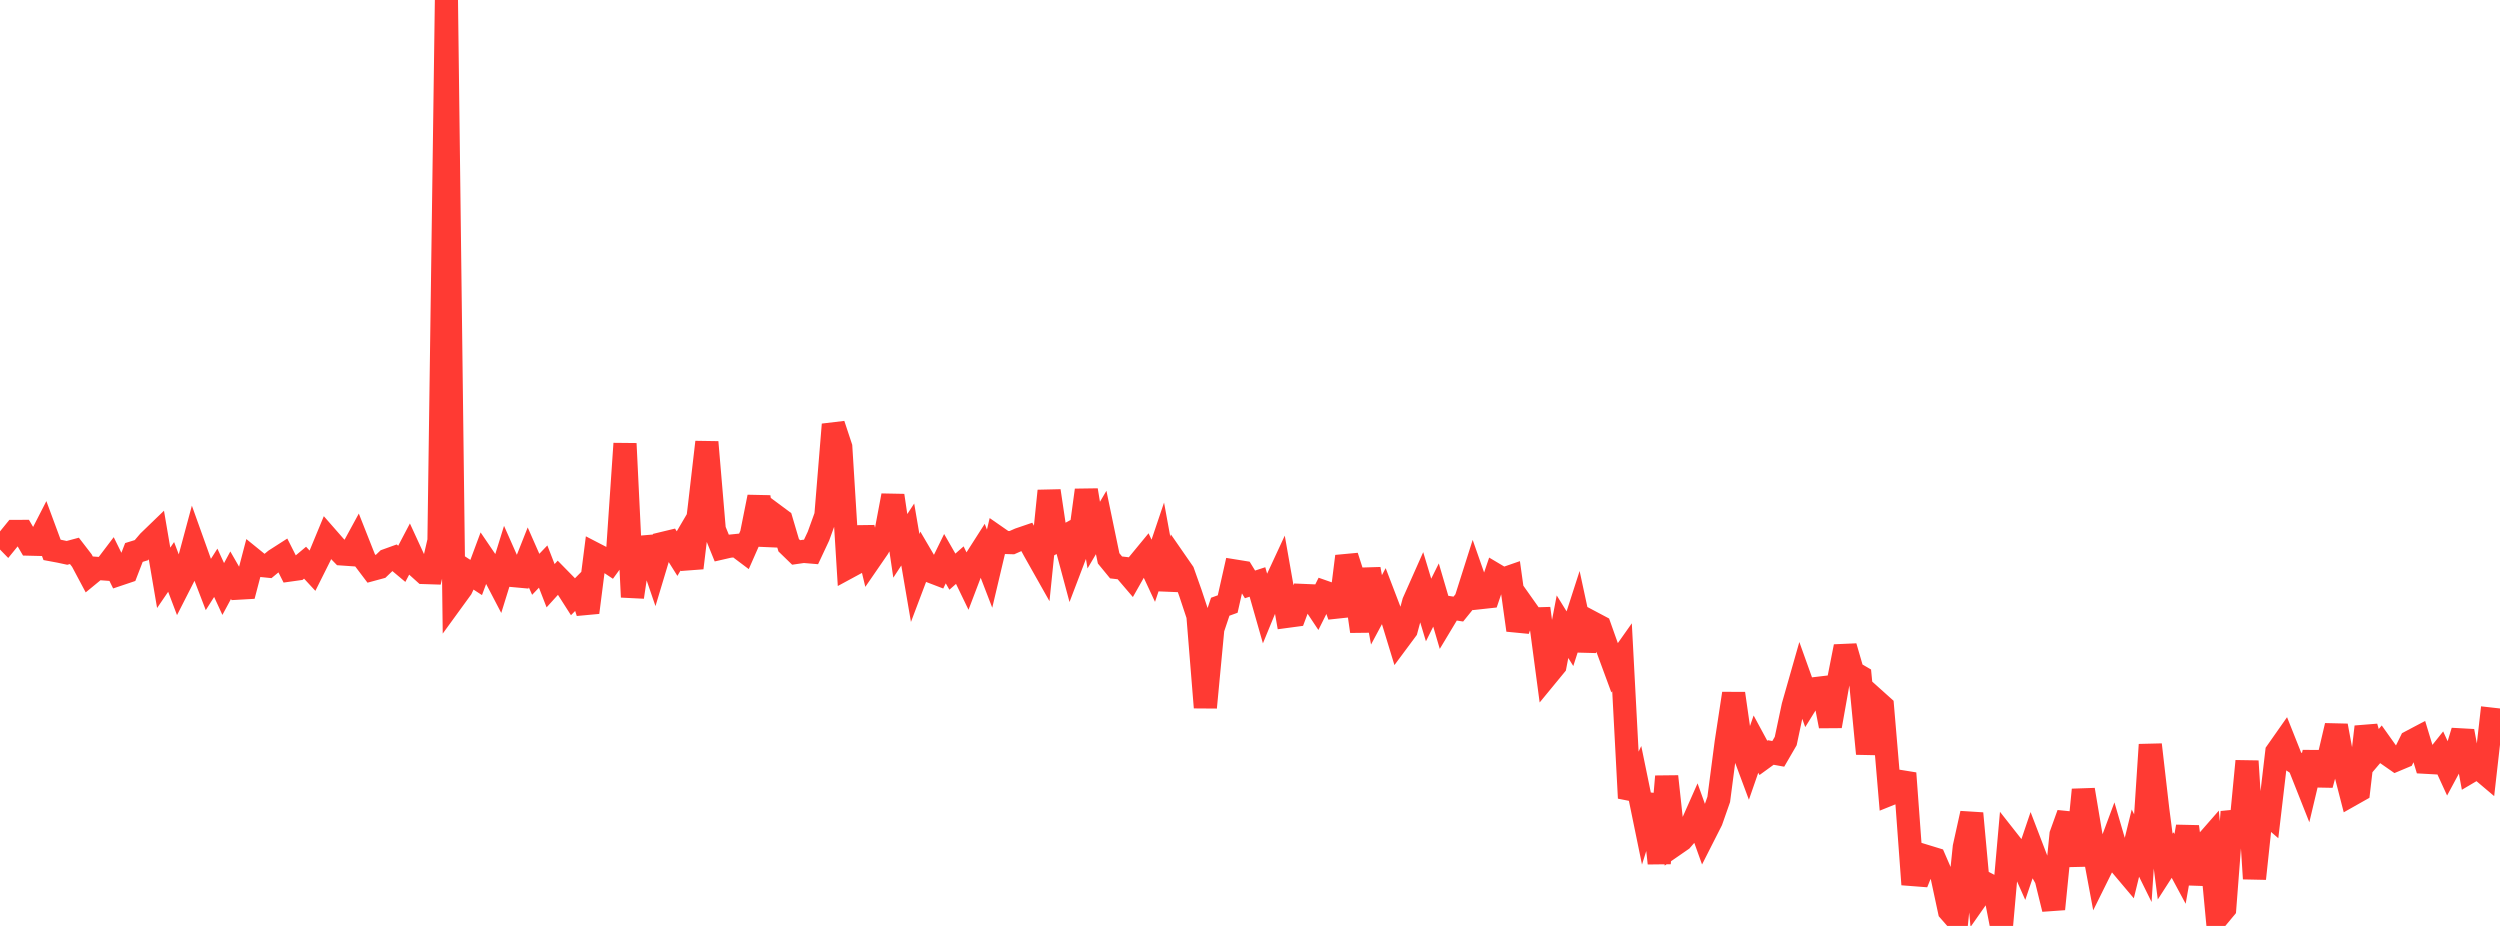<?xml version="1.0" standalone="no"?>
<!DOCTYPE svg PUBLIC "-//W3C//DTD SVG 1.1//EN" "http://www.w3.org/Graphics/SVG/1.1/DTD/svg11.dtd">

<svg width="135" height="50" viewBox="0 0 135 50" preserveAspectRatio="none" 
  xmlns="http://www.w3.org/2000/svg"
  xmlns:xlink="http://www.w3.org/1999/xlink">


<polyline points="0.0, 28.78 0.402, 29.192 0.804, 28.697 1.205, 28.696 1.607, 29.384 2.009, 29.394 2.411, 28.61 2.812, 29.694 3.214, 29.769 3.616, 29.855 4.018, 29.747 4.42, 30.269 4.821, 31.022 5.223, 30.692 5.625, 30.722 6.027, 30.192 6.429, 31.009 6.83, 30.874 7.232, 29.833 7.634, 29.709 8.036, 29.238 8.438, 28.85 8.839, 31.202 9.241, 30.613 9.643, 31.675 10.045, 30.886 10.446, 29.395 10.848, 30.517 11.25, 31.564 11.652, 30.931 12.054, 31.806 12.455, 31.062 12.857, 31.761 13.259, 31.738 13.661, 30.205 14.062, 30.53 14.464, 30.571 14.866, 30.239 15.268, 29.981 15.67, 30.778 16.071, 30.722 16.473, 30.385 16.875, 30.819 17.277, 30.015 17.679, 29.043 18.08, 29.501 18.482, 29.914 18.884, 29.942 19.286, 29.204 19.688, 30.221 20.089, 30.751 20.491, 30.642 20.893, 30.256 21.295, 30.111 21.696, 30.447 22.098, 29.681 22.5, 30.554 22.902, 30.916 23.304, 30.929 23.705, 29.2 24.107, 0.0 24.509, 32.324 24.911, 31.771 25.312, 30.923 25.714, 31.185 26.116, 30.103 26.518, 30.695 26.92, 31.466 27.321, 30.173 27.723, 31.081 28.125, 31.118 28.527, 30.101 28.929, 31.013 29.33, 30.594 29.732, 31.629 30.134, 31.186 30.536, 31.596 30.938, 32.226 31.339, 31.821 31.741, 33.072 32.143, 29.927 32.545, 30.135 32.946, 30.402 33.348, 29.848 33.75, 23.955 34.152, 32.24 34.554, 29.551 34.955, 29.517 35.357, 30.69 35.759, 29.353 36.161, 29.256 36.562, 29.895 36.964, 29.21 37.366, 30.668 37.768, 27.345 38.17, 23.875 38.571, 28.601 38.973, 29.59 39.375, 29.498 39.777, 29.457 40.179, 29.759 40.58, 28.849 40.982, 26.837 41.384, 29.421 41.786, 27.787 42.188, 28.085 42.589, 29.442 42.991, 29.832 43.393, 29.774 43.795, 29.808 44.196, 28.953 44.598, 27.841 45.0, 22.924 45.402, 24.14 45.804, 30.629 46.205, 30.412 46.607, 28.492 47.009, 30.179 47.411, 29.595 47.812, 28.895 48.214, 26.76 48.616, 29.477 49.018, 28.863 49.42, 31.213 49.821, 30.152 50.223, 30.838 50.625, 30.992 51.027, 30.169 51.429, 30.87 51.83, 30.517 52.232, 31.35 52.634, 30.294 53.036, 29.665 53.438, 30.708 53.839, 29.012 54.241, 29.291 54.643, 29.303 55.045, 29.125 55.446, 28.988 55.848, 29.73 56.25, 30.443 56.652, 26.508 57.054, 29.206 57.455, 28.986 57.857, 30.484 58.259, 29.429 58.661, 26.47 59.062, 28.896 59.464, 28.214 59.866, 30.151 60.268, 30.641 60.67, 30.688 61.071, 31.157 61.473, 30.447 61.875, 29.959 62.277, 30.821 62.679, 29.628 63.08, 31.818 63.482, 30.321 63.884, 30.901 64.286, 32.034 64.688, 33.245 65.089, 38.204 65.491, 33.962 65.893, 32.763 66.295, 32.618 66.696, 30.837 67.098, 30.902 67.5, 31.558 67.902, 31.426 68.304, 32.836 68.705, 31.86 69.107, 30.993 69.509, 33.28 69.911, 33.226 70.312, 32.152 70.714, 32.169 71.116, 32.774 71.518, 31.969 71.92, 32.11 72.321, 33.253 72.723, 30.042 73.125, 31.292 73.527, 34.091 73.929, 30.728 74.33, 32.931 74.732, 32.18 75.134, 33.23 75.536, 34.548 75.938, 34.007 76.339, 32.513 76.741, 31.608 77.143, 32.94 77.545, 32.131 77.946, 33.497 78.348, 32.828 78.75, 32.89 79.152, 32.394 79.554, 31.127 79.955, 32.271 80.357, 32.227 80.759, 31.041 81.161, 31.28 81.562, 31.141 81.964, 34.026 82.366, 32.858 82.768, 33.426 83.17, 33.414 83.571, 36.427 83.973, 35.938 84.375, 33.842 84.777, 34.49 85.179, 33.243 85.58, 35.103 85.982, 33.625 86.384, 33.838 86.786, 34.97 87.188, 36.06 87.589, 35.492 87.991, 43.095 88.393, 42.245 88.795, 44.202 89.196, 42.93 89.598, 46.615 90.0, 41.928 90.402, 45.632 90.804, 45.354 91.205, 44.891 91.607, 43.983 92.009, 45.105 92.411, 44.312 92.812, 43.168 93.214, 40.09 93.616, 37.451 94.018, 40.259 94.42, 41.339 94.821, 40.183 95.223, 40.927 95.625, 40.635 96.027, 40.708 96.429, 40.015 96.83, 38.122 97.232, 36.711 97.634, 37.833 98.036, 37.184 98.438, 37.136 98.839, 39.21 99.241, 36.949 99.643, 34.913 100.045, 36.298 100.446, 36.532 100.848, 40.7 101.25, 37.781 101.652, 38.142 102.054, 42.881 102.455, 42.72 102.857, 41.755 103.259, 47.224 103.661, 47.255 104.062, 46.26 104.464, 46.383 104.866, 47.311 105.268, 49.185 105.67, 49.644 106.071, 45.742 106.473, 43.923 106.875, 48.3 107.277, 47.727 107.679, 47.937 108.08, 50.0 108.482, 45.463 108.884, 45.974 109.286, 46.879 109.688, 45.692 110.089, 46.739 110.491, 47.453 110.893, 49.088 111.295, 45.067 111.696, 43.952 112.098, 46.742 112.5, 42.648 112.902, 45.047 113.304, 47.201 113.705, 46.391 114.107, 45.312 114.509, 46.688 114.911, 47.165 115.312, 45.527 115.714, 46.342 116.116, 40.213 116.518, 43.706 116.92, 46.795 117.321, 46.172 117.723, 46.92 118.125, 44.638 118.527, 47.727 118.929, 45.739 119.33, 45.28 119.732, 49.545 120.134, 49.062 120.536, 43.842 120.938, 45.266 121.339, 41.101 121.741, 47.448 122.143, 43.671 122.545, 44.019 122.946, 40.607 123.348, 40.034 123.75, 41.045 124.152, 41.311 124.554, 42.326 124.955, 40.638 125.357, 42.379 125.759, 40.901 126.161, 39.188 126.562, 41.359 126.964, 42.92 127.366, 42.693 127.768, 39.248 128.17, 40.665 128.571, 40.192 128.973, 40.757 129.375, 41.037 129.777, 40.868 130.179, 40.049 130.58, 39.837 130.982, 41.162 131.384, 41.184 131.786, 40.68 132.188, 41.557 132.589, 40.812 132.991, 39.48 133.393, 41.656 133.795, 41.419 134.196, 41.758 134.598, 38.212" fill="none" stroke="#ff3a33" stroke-width="1.25"/>

</svg>
